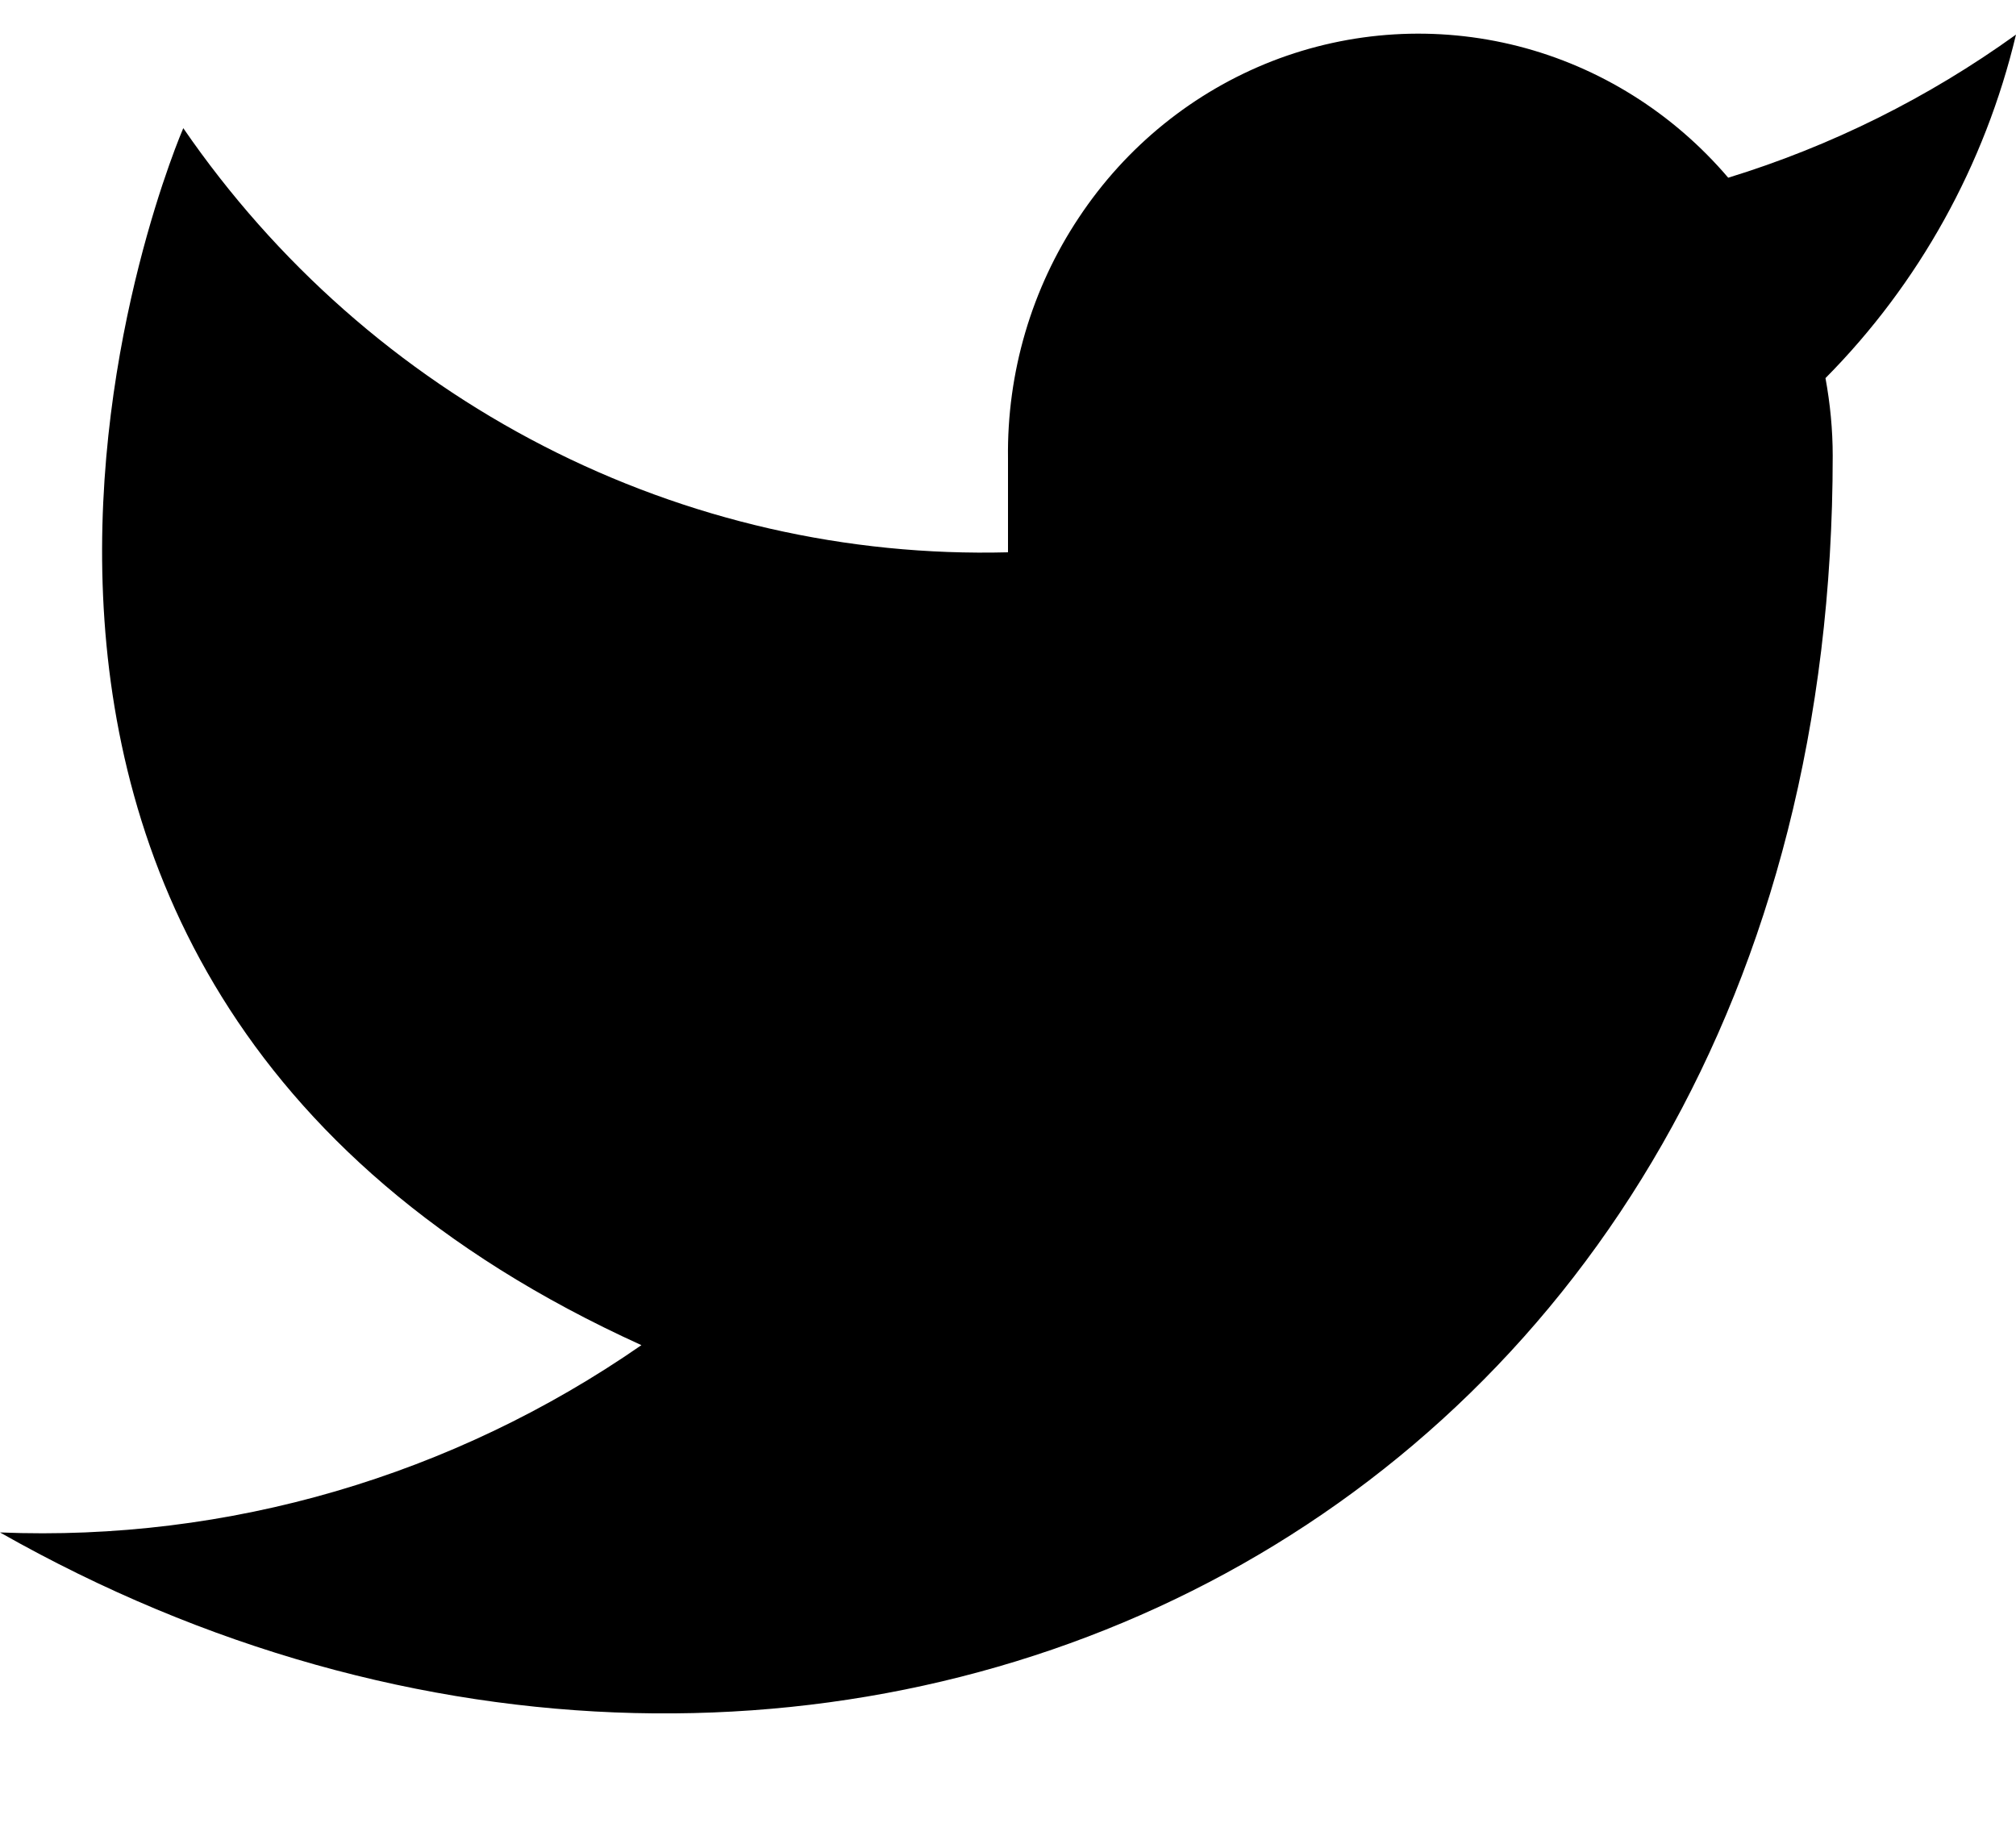 <svg width="12" height="11" viewBox="0 0 12 11" fill="none" xmlns="http://www.w3.org/2000/svg">
<path d="M12 0.206C11.478 0.582 10.899 0.87 10.287 1.058C9.959 0.673 9.522 0.399 9.037 0.275C8.551 0.151 8.04 0.182 7.572 0.364C7.104 0.547 6.703 0.871 6.422 1.295C6.14 1.718 5.993 2.219 6 2.73V3.288C5.041 3.313 4.092 3.096 3.235 2.655C2.379 2.215 1.642 1.565 1.091 0.763C1.091 0.763 -1.091 5.779 3.818 8.008C2.695 8.787 1.357 9.178 0 9.123C4.909 11.909 10.909 9.123 10.909 2.714C10.909 2.558 10.894 2.404 10.866 2.251C11.422 1.69 11.815 0.982 12 0.206Z" fill="black"/>
</svg>

